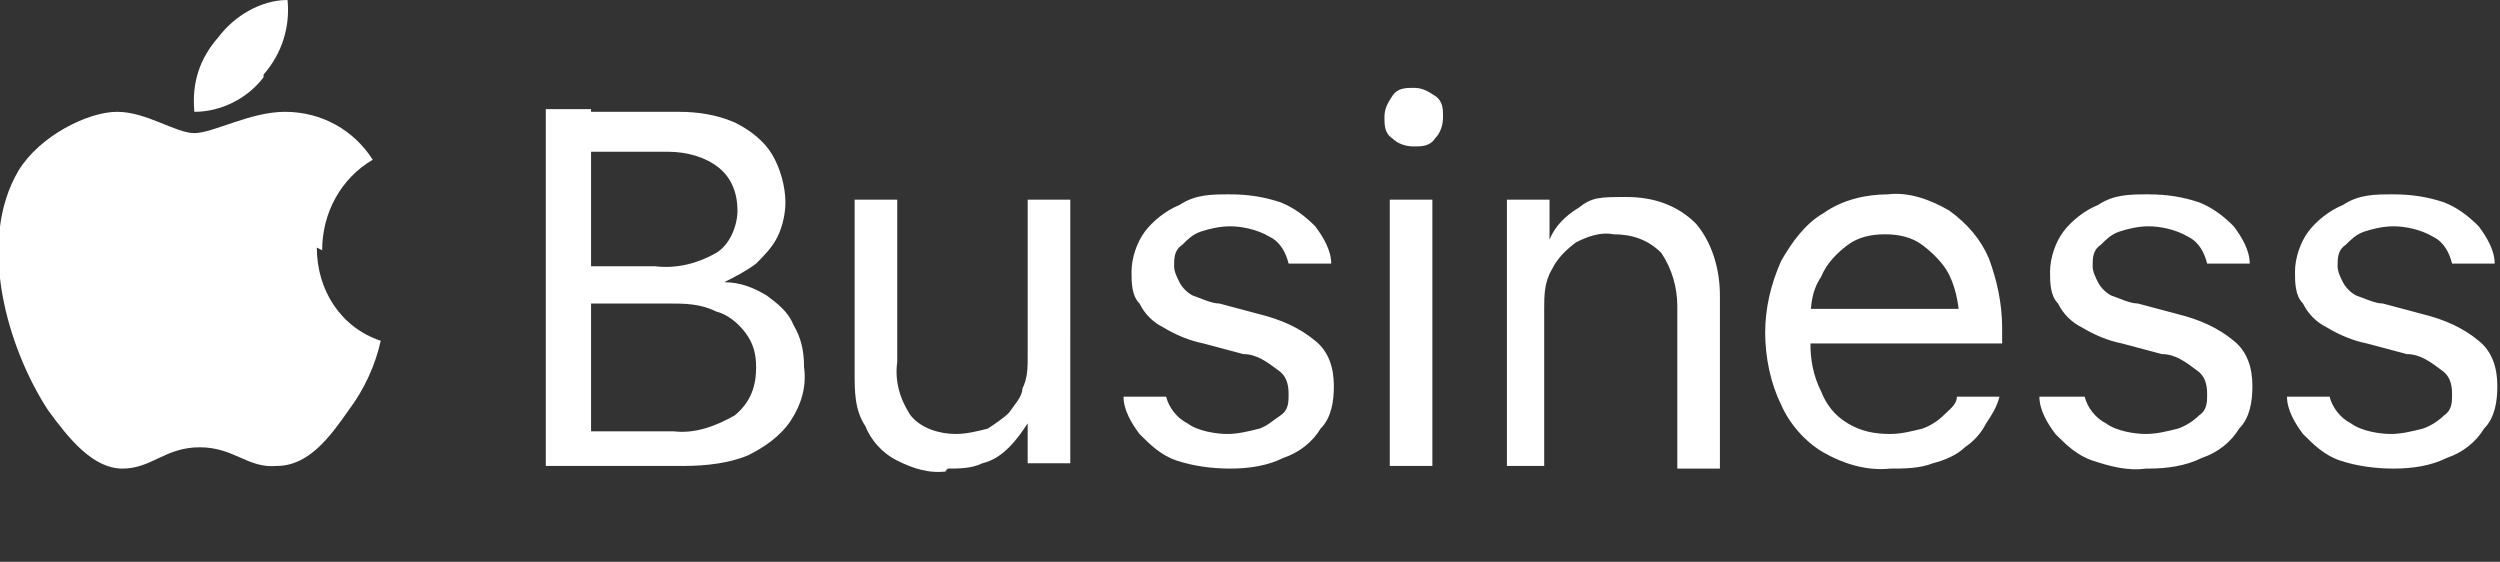 <?xml version="1.0" encoding="UTF-8"?>
<svg id="Layer_1" data-name="Layer 1" xmlns="http://www.w3.org/2000/svg" version="1.1" viewBox="0 0 93.9 21.1">
  <rect x="0" y="0" width="93.9" height="21.1" fill="#333333" stroke="none"/>
  <defs>
    <style>
      .cls-1 {
        fill: #fff;
        stroke-width: 0px;
      }
    </style>
  </defs>
  <g id="Group_1019" data-name="Group 1019">
    <g id="Apple-logo">
      <g id="g186">
        <path id="path188" class="cls-1" d="M12.1,9.4c0-1.4.7-2.7,1.9-3.4-.7-1.1-1.9-1.8-3.3-1.8-1.3,0-2.7.8-3.4.8s-1.8-.8-2.9-.8-2.9.9-3.7,2.2c-1.6,2.7-.4,6.7,1.1,9,.8,1.1,1.7,2.2,2.8,2.2s1.6-.8,2.9-.8,1.8.8,2.9.7c1.2,0,2-1.1,2.7-2.1.6-.8,1-1.7,1.2-2.6-1.5-.5-2.4-1.9-2.4-3.5"/>
      </g>
      <path id="path190" class="cls-1" d="M9.9,2.8c.7-.8,1-1.8.9-2.8-1,0-2,.6-2.6,1.4-.7.8-1,1.7-.9,2.8,1,0,2-.5,2.6-1.3"/>
    </g>
    <path id="Path_1769" data-name="Path 1769" class="cls-1" d="M21.3,17.5h4.4c.8,0,1.7-.1,2.4-.4.6-.3,1.2-.7,1.6-1.3.4-.6.6-1.3.5-2h0c0-.6-.1-1.1-.4-1.6-.2-.5-.6-.8-1-1.1-.5-.3-1-.5-1.6-.5h0c.4-.2.8-.4,1.2-.7.3-.3.6-.6.8-1,.2-.4.3-.9.3-1.3h0c0-.6-.2-1.3-.5-1.8s-.8-.9-1.4-1.2c-.7-.3-1.4-.4-2.1-.4h-4.3v1.5h3.9c.7,0,1.4.2,1.9.6s.7,1,.7,1.6h0c0,.6-.3,1.3-.8,1.6-.7.4-1.5.6-2.3.5h-3.5v1.4h4c.6,0,1.2,0,1.8.3.4.1.8.4,1.1.8.3.4.4.8.4,1.3h0c0,.7-.2,1.3-.8,1.8-.7.4-1.5.7-2.3.6h-4.1v1.5-.2ZM20.5,17.5h1.7V4.1h-1.7v13.4ZM35.6,17.6c.4,0,.9,0,1.3-.2.4-.1.7-.3,1-.6.3-.3.5-.6.7-.9h0v1.5h1.6V7.5h-1.6v5.9c0,.4,0,.8-.2,1.2,0,.3-.3.6-.5.9-.2.2-.5.4-.8.6-.4.1-.8.2-1.2.2-.6,0-1.3-.2-1.7-.7-.4-.6-.6-1.3-.5-2v-6.1h-1.6v6.5c0,.7,0,1.4.4,2,.2.5.6,1,1.2,1.3.6.3,1.2.5,1.9.4h-.1ZM46.2,17.6c.7,0,1.4-.1,2-.4.6-.2,1.1-.6,1.4-1.1.4-.4.5-1,.5-1.6h0c0-.7-.2-1.3-.7-1.7-.6-.5-1.3-.8-2.1-1l-1.5-.4c-.3,0-.7-.2-1-.3-.2-.1-.4-.3-.5-.5s-.2-.4-.2-.6h0c0-.3,0-.6.3-.8.2-.2.4-.4.7-.5s.7-.2,1.1-.2,1,.1,1.5.4c.4.2.6.6.7,1h1.6c0-.5-.3-1-.6-1.4-.4-.4-.8-.7-1.3-.9-.6-.2-1.2-.3-1.9-.3s-1.3,0-1.9.4c-.5.2-1,.6-1.3,1s-.5,1-.5,1.5h0c0,.4,0,.9.3,1.2.2.4.5.7.9.9.5.3,1,.5,1.5.6l1.5.4c.5,0,.9.3,1.3.6.3.2.4.5.4.9h0c0,.3,0,.6-.3.8s-.5.4-.8.5c-.4.1-.8.2-1.2.2s-1.1-.1-1.5-.4c-.4-.2-.7-.6-.8-1h-1.6c0,.5.3,1,.6,1.4.4.4.8.8,1.4,1,.6.2,1.3.3,2,.3h0ZM52.2,17.5h1.6V7.5h-1.6v10ZM53.1,5.5c.3,0,.6,0,.8-.3.2-.2.3-.5.3-.8s0-.6-.3-.8-.5-.3-.8-.3-.6,0-.8.3-.3.5-.3.8,0,.6.3.8c.2.2.5.3.8.3h0ZM56.4,17.5h1.6v-5.9c0-.5,0-1,.3-1.5.2-.4.5-.7.9-1,.4-.2.9-.4,1.4-.3.7,0,1.3.2,1.8.7.4.6.6,1.3.6,2v6.1h1.6v-6.5c0-1-.3-2-.9-2.7-.7-.7-1.6-1-2.6-1s-1.3,0-1.8.4c-.5.3-.9.7-1.1,1.2h0v-1.5h-1.6v10h-.1ZM71,17.6c.5,0,1.1,0,1.6-.2.4-.1.9-.3,1.2-.6.3-.2.6-.5.8-.9.2-.3.4-.6.5-1h-1.6c0,.3-.3.5-.5.7s-.5.4-.8.5c-.4.1-.8.2-1.2.2-.6,0-1.1-.1-1.6-.4-.5-.3-.8-.7-1-1.2-.3-.6-.4-1.2-.4-1.8v-.6c0-.7,0-1.3.4-1.9.2-.5.6-.9,1-1.2s.9-.4,1.4-.4,1,.1,1.4.4c.4.3.8.7,1,1.1.3.6.4,1.3.4,1.9v.6l.8-1.2h-7.2v1.3h8v-.6c0-.9-.2-1.8-.5-2.6-.3-.7-.8-1.3-1.5-1.8-.7-.4-1.5-.7-2.3-.6-.8,0-1.7.2-2.4.7-.7.4-1.2,1.1-1.6,1.8-.4.9-.6,1.8-.6,2.7h0c0,.9.2,1.9.6,2.7.3.7.9,1.4,1.6,1.8s1.6.7,2.5.6ZM80.7,17.6c.7,0,1.4-.1,2-.4.6-.2,1.1-.6,1.4-1.1.4-.4.5-1,.5-1.6h0c0-.7-.2-1.3-.7-1.7-.6-.5-1.3-.8-2.1-1l-1.5-.4c-.3,0-.7-.2-1-.3-.2-.1-.4-.3-.5-.5s-.2-.4-.2-.6h0c0-.3,0-.6.3-.8.2-.2.4-.4.7-.5.3-.1.7-.2,1.1-.2s1,.1,1.5.4c.4.2.6.6.7,1h1.6c0-.5-.3-1-.6-1.4-.4-.4-.8-.7-1.3-.9-.6-.2-1.2-.3-1.9-.3s-1.3,0-1.9.4c-.5.2-1,.6-1.3,1s-.5,1-.5,1.5h0c0,.4,0,.9.3,1.2.2.4.5.7.9.9.5.3,1,.5,1.5.6l1.5.4c.5,0,.9.3,1.3.6.3.2.4.5.4.9h0c0,.3,0,.6-.3.8-.2.2-.5.4-.8.5-.4.1-.8.2-1.2.2s-1.1-.1-1.5-.4c-.4-.2-.7-.6-.8-1h-1.7c0,.5.3,1,.6,1.4.4.4.8.8,1.4,1s1.3.4,2,.3h0ZM89.9,17.6c.7,0,1.4-.1,2-.4.6-.2,1.1-.6,1.4-1.1.4-.4.5-1,.5-1.6h0c0-.7-.2-1.3-.7-1.7-.6-.5-1.3-.8-2.1-1l-1.5-.4c-.3,0-.7-.2-1-.3-.2-.1-.4-.3-.5-.5s-.2-.4-.2-.6h0c0-.3,0-.6.3-.8.2-.2.4-.4.7-.5.3-.1.7-.2,1.1-.2s1,.1,1.5.4c.4.2.6.6.7,1h1.6c0-.5-.3-1-.6-1.4-.4-.4-.8-.7-1.3-.9-.6-.2-1.2-.3-1.9-.3s-1.3,0-1.9.4c-.5.2-1,.6-1.3,1s-.5,1-.5,1.5h0c0,.4,0,.9.3,1.2.2.4.5.7.9.9.5.3,1,.5,1.5.6l1.5.4c.5,0,.9.3,1.3.6.3.2.4.5.4.9h0c0,.3,0,.6-.3.8-.2.2-.5.4-.8.5-.4.1-.8.2-1.2.2s-1.1-.1-1.5-.4c-.4-.2-.7-.6-.8-1h-1.6c0,.5.3,1,.6,1.4.4.4.8.8,1.4,1s1.3.3,2,.3h0Z"/>
  </g>
</svg>